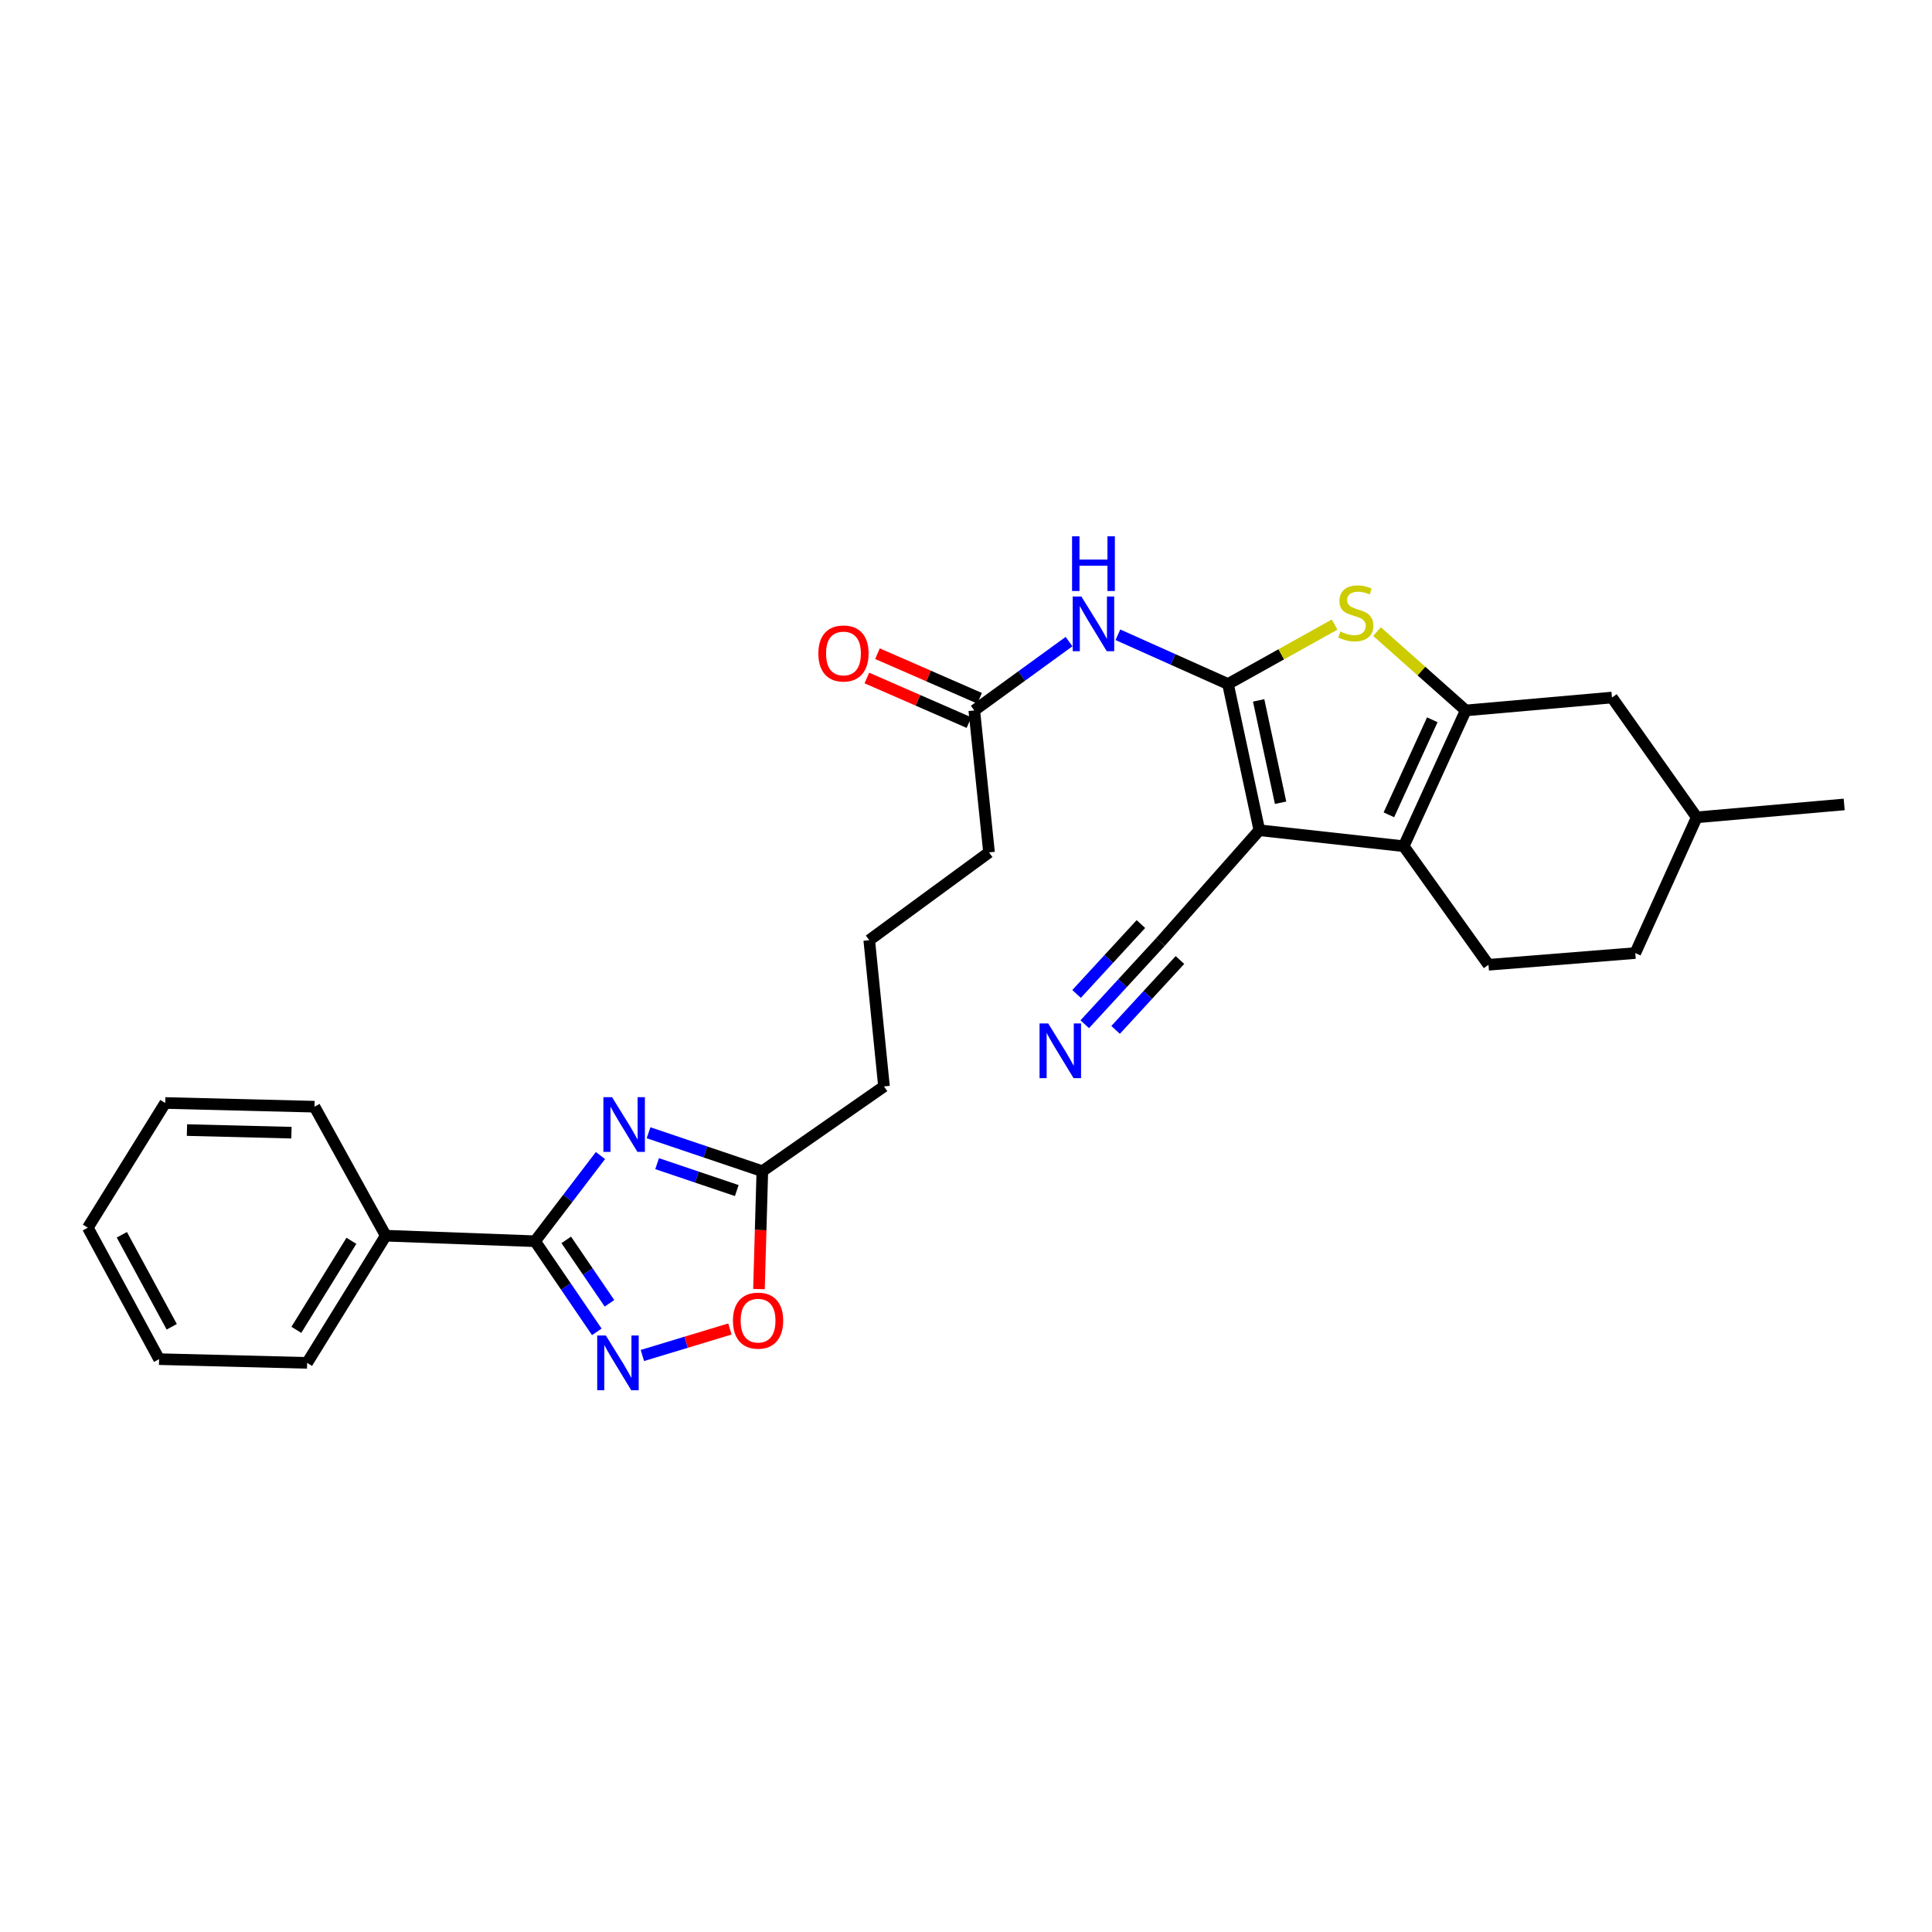 <?xml version='1.0' encoding='iso-8859-1'?>
<svg version='1.1' baseProfile='full'
              xmlns='http://www.w3.org/2000/svg'
                      xmlns:rdkit='http://www.rdkit.org/xml'
                      xmlns:xlink='http://www.w3.org/1999/xlink'
                  xml:space='preserve'
width='1000px' height='1000px' viewBox='0 0 1000 1000'>
<!-- END OF HEADER -->
<rect style='opacity:1.0;fill:#FFFFFF;stroke:none' width='1000' height='1000' x='0' y='0'> </rect>
<path class='bond-0' d='M 635.61,354.047 L 651.833,429.731' style='fill:none;fill-rule:evenodd;stroke:#000000;stroke-width:6px;stroke-linecap:butt;stroke-linejoin:miter;stroke-opacity:1' />
<path class='bond-0' d='M 651.474,362.521 L 662.83,415.5' style='fill:none;fill-rule:evenodd;stroke:#000000;stroke-width:6px;stroke-linecap:butt;stroke-linejoin:miter;stroke-opacity:1' />
<path class='bond-3' d='M 635.61,354.047 L 663.199,338.663' style='fill:none;fill-rule:evenodd;stroke:#000000;stroke-width:6px;stroke-linecap:butt;stroke-linejoin:miter;stroke-opacity:1' />
<path class='bond-3' d='M 663.199,338.663 L 690.789,323.278' style='fill:none;fill-rule:evenodd;stroke:#CCCC00;stroke-width:6px;stroke-linecap:butt;stroke-linejoin:miter;stroke-opacity:1' />
<path class='bond-7' d='M 635.61,354.047 L 607.117,341.301' style='fill:none;fill-rule:evenodd;stroke:#000000;stroke-width:6px;stroke-linecap:butt;stroke-linejoin:miter;stroke-opacity:1' />
<path class='bond-7' d='M 607.117,341.301 L 578.624,328.555' style='fill:none;fill-rule:evenodd;stroke:#0000FF;stroke-width:6px;stroke-linecap:butt;stroke-linejoin:miter;stroke-opacity:1' />
<path class='bond-1' d='M 651.833,429.731 L 726.563,437.995' style='fill:none;fill-rule:evenodd;stroke:#000000;stroke-width:6px;stroke-linecap:butt;stroke-linejoin:miter;stroke-opacity:1' />
<path class='bond-8' d='M 651.833,429.731 L 600.637,487.597' style='fill:none;fill-rule:evenodd;stroke:#000000;stroke-width:6px;stroke-linecap:butt;stroke-linejoin:miter;stroke-opacity:1' />
<path class='bond-12' d='M 726.563,437.995 L 770.441,499.371' style='fill:none;fill-rule:evenodd;stroke:#000000;stroke-width:6px;stroke-linecap:butt;stroke-linejoin:miter;stroke-opacity:1' />
<path class='bond-28' d='M 726.563,437.995 L 758.666,367.722' style='fill:none;fill-rule:evenodd;stroke:#000000;stroke-width:6px;stroke-linecap:butt;stroke-linejoin:miter;stroke-opacity:1' />
<path class='bond-28' d='M 718.885,421.747 L 741.357,372.555' style='fill:none;fill-rule:evenodd;stroke:#000000;stroke-width:6px;stroke-linecap:butt;stroke-linejoin:miter;stroke-opacity:1' />
<path class='bond-2' d='M 758.666,367.722 L 735.706,347.32' style='fill:none;fill-rule:evenodd;stroke:#000000;stroke-width:6px;stroke-linecap:butt;stroke-linejoin:miter;stroke-opacity:1' />
<path class='bond-2' d='M 735.706,347.32 L 712.746,326.918' style='fill:none;fill-rule:evenodd;stroke:#CCCC00;stroke-width:6px;stroke-linecap:butt;stroke-linejoin:miter;stroke-opacity:1' />
<path class='bond-14' d='M 758.666,367.722 L 834.35,361.045' style='fill:none;fill-rule:evenodd;stroke:#000000;stroke-width:6px;stroke-linecap:butt;stroke-linejoin:miter;stroke-opacity:1' />
<path class='bond-4' d='M 335.681,586.31 L 365.133,596.257' style='fill:none;fill-rule:evenodd;stroke:#0000FF;stroke-width:6px;stroke-linecap:butt;stroke-linejoin:miter;stroke-opacity:1' />
<path class='bond-4' d='M 365.133,596.257 L 394.586,606.205' style='fill:none;fill-rule:evenodd;stroke:#000000;stroke-width:6px;stroke-linecap:butt;stroke-linejoin:miter;stroke-opacity:1' />
<path class='bond-4' d='M 340.122,602.308 L 360.738,609.271' style='fill:none;fill-rule:evenodd;stroke:#0000FF;stroke-width:6px;stroke-linecap:butt;stroke-linejoin:miter;stroke-opacity:1' />
<path class='bond-4' d='M 360.738,609.271 L 381.355,616.234' style='fill:none;fill-rule:evenodd;stroke:#000000;stroke-width:6px;stroke-linecap:butt;stroke-linejoin:miter;stroke-opacity:1' />
<path class='bond-5' d='M 310.797,598.105 L 293.872,620.282' style='fill:none;fill-rule:evenodd;stroke:#0000FF;stroke-width:6px;stroke-linecap:butt;stroke-linejoin:miter;stroke-opacity:1' />
<path class='bond-5' d='M 293.872,620.282 L 276.947,642.459' style='fill:none;fill-rule:evenodd;stroke:#000000;stroke-width:6px;stroke-linecap:butt;stroke-linejoin:miter;stroke-opacity:1' />
<path class='bond-15' d='M 276.947,642.459 L 199.669,639.59' style='fill:none;fill-rule:evenodd;stroke:#000000;stroke-width:6px;stroke-linecap:butt;stroke-linejoin:miter;stroke-opacity:1' />
<path class='bond-30' d='M 276.947,642.459 L 292.928,665.908' style='fill:none;fill-rule:evenodd;stroke:#000000;stroke-width:6px;stroke-linecap:butt;stroke-linejoin:miter;stroke-opacity:1' />
<path class='bond-30' d='M 292.928,665.908 L 308.908,689.357' style='fill:none;fill-rule:evenodd;stroke:#0000FF;stroke-width:6px;stroke-linecap:butt;stroke-linejoin:miter;stroke-opacity:1' />
<path class='bond-30' d='M 293.092,641.759 L 304.278,658.173' style='fill:none;fill-rule:evenodd;stroke:#000000;stroke-width:6px;stroke-linecap:butt;stroke-linejoin:miter;stroke-opacity:1' />
<path class='bond-30' d='M 304.278,658.173 L 315.464,674.587' style='fill:none;fill-rule:evenodd;stroke:#0000FF;stroke-width:6px;stroke-linecap:butt;stroke-linejoin:miter;stroke-opacity:1' />
<path class='bond-6' d='M 332.49,701.599 L 355.15,694.741' style='fill:none;fill-rule:evenodd;stroke:#0000FF;stroke-width:6px;stroke-linecap:butt;stroke-linejoin:miter;stroke-opacity:1' />
<path class='bond-6' d='M 355.15,694.741 L 377.809,687.883' style='fill:none;fill-rule:evenodd;stroke:#FF0000;stroke-width:6px;stroke-linecap:butt;stroke-linejoin:miter;stroke-opacity:1' />
<path class='bond-13' d='M 553.331,332.087 L 528.81,349.904' style='fill:none;fill-rule:evenodd;stroke:#0000FF;stroke-width:6px;stroke-linecap:butt;stroke-linejoin:miter;stroke-opacity:1' />
<path class='bond-13' d='M 528.81,349.904 L 504.289,367.722' style='fill:none;fill-rule:evenodd;stroke:#000000;stroke-width:6px;stroke-linecap:butt;stroke-linejoin:miter;stroke-opacity:1' />
<path class='bond-11' d='M 600.637,487.597 L 581.049,508.872' style='fill:none;fill-rule:evenodd;stroke:#000000;stroke-width:6px;stroke-linecap:butt;stroke-linejoin:miter;stroke-opacity:1' />
<path class='bond-11' d='M 581.049,508.872 L 561.461,530.147' style='fill:none;fill-rule:evenodd;stroke:#0000FF;stroke-width:6px;stroke-linecap:butt;stroke-linejoin:miter;stroke-opacity:1' />
<path class='bond-11' d='M 590.532,478.293 L 573.882,496.377' style='fill:none;fill-rule:evenodd;stroke:#000000;stroke-width:6px;stroke-linecap:butt;stroke-linejoin:miter;stroke-opacity:1' />
<path class='bond-11' d='M 573.882,496.377 L 557.232,514.461' style='fill:none;fill-rule:evenodd;stroke:#0000FF;stroke-width:6px;stroke-linecap:butt;stroke-linejoin:miter;stroke-opacity:1' />
<path class='bond-11' d='M 610.742,496.9 L 594.092,514.984' style='fill:none;fill-rule:evenodd;stroke:#000000;stroke-width:6px;stroke-linecap:butt;stroke-linejoin:miter;stroke-opacity:1' />
<path class='bond-11' d='M 594.092,514.984 L 577.442,533.068' style='fill:none;fill-rule:evenodd;stroke:#0000FF;stroke-width:6px;stroke-linecap:butt;stroke-linejoin:miter;stroke-opacity:1' />
<path class='bond-9' d='M 394.586,606.205 L 457.557,562.327' style='fill:none;fill-rule:evenodd;stroke:#000000;stroke-width:6px;stroke-linecap:butt;stroke-linejoin:miter;stroke-opacity:1' />
<path class='bond-10' d='M 394.586,606.205 L 393.712,636.714' style='fill:none;fill-rule:evenodd;stroke:#000000;stroke-width:6px;stroke-linecap:butt;stroke-linejoin:miter;stroke-opacity:1' />
<path class='bond-10' d='M 393.712,636.714 L 392.838,667.223' style='fill:none;fill-rule:evenodd;stroke:#FF0000;stroke-width:6px;stroke-linecap:butt;stroke-linejoin:miter;stroke-opacity:1' />
<path class='bond-17' d='M 770.441,499.371 L 846.422,493.305' style='fill:none;fill-rule:evenodd;stroke:#000000;stroke-width:6px;stroke-linecap:butt;stroke-linejoin:miter;stroke-opacity:1' />
<path class='bond-16' d='M 507.037,361.428 L 480.606,349.885' style='fill:none;fill-rule:evenodd;stroke:#000000;stroke-width:6px;stroke-linecap:butt;stroke-linejoin:miter;stroke-opacity:1' />
<path class='bond-16' d='M 480.606,349.885 L 454.175,338.342' style='fill:none;fill-rule:evenodd;stroke:#FF0000;stroke-width:6px;stroke-linecap:butt;stroke-linejoin:miter;stroke-opacity:1' />
<path class='bond-16' d='M 501.54,374.016 L 475.109,362.473' style='fill:none;fill-rule:evenodd;stroke:#000000;stroke-width:6px;stroke-linecap:butt;stroke-linejoin:miter;stroke-opacity:1' />
<path class='bond-16' d='M 475.109,362.473 L 448.678,350.93' style='fill:none;fill-rule:evenodd;stroke:#FF0000;stroke-width:6px;stroke-linecap:butt;stroke-linejoin:miter;stroke-opacity:1' />
<path class='bond-20' d='M 504.289,367.722 L 511.92,441.193' style='fill:none;fill-rule:evenodd;stroke:#000000;stroke-width:6px;stroke-linecap:butt;stroke-linejoin:miter;stroke-opacity:1' />
<path class='bond-18' d='M 834.35,361.045 L 878.228,423.054' style='fill:none;fill-rule:evenodd;stroke:#000000;stroke-width:6px;stroke-linecap:butt;stroke-linejoin:miter;stroke-opacity:1' />
<path class='bond-22' d='M 199.669,639.59 L 158.973,705.422' style='fill:none;fill-rule:evenodd;stroke:#000000;stroke-width:6px;stroke-linecap:butt;stroke-linejoin:miter;stroke-opacity:1' />
<path class='bond-22' d='M 181.881,642.242 L 153.393,688.325' style='fill:none;fill-rule:evenodd;stroke:#000000;stroke-width:6px;stroke-linecap:butt;stroke-linejoin:miter;stroke-opacity:1' />
<path class='bond-23' d='M 199.669,639.59 L 162.78,572.827' style='fill:none;fill-rule:evenodd;stroke:#000000;stroke-width:6px;stroke-linecap:butt;stroke-linejoin:miter;stroke-opacity:1' />
<path class='bond-29' d='M 846.422,493.305 L 878.228,423.054' style='fill:none;fill-rule:evenodd;stroke:#000000;stroke-width:6px;stroke-linecap:butt;stroke-linejoin:miter;stroke-opacity:1' />
<path class='bond-24' d='M 878.228,423.054 L 954.545,416.377' style='fill:none;fill-rule:evenodd;stroke:#000000;stroke-width:6px;stroke-linecap:butt;stroke-linejoin:miter;stroke-opacity:1' />
<path class='bond-19' d='M 457.557,562.327 L 449.918,486.643' style='fill:none;fill-rule:evenodd;stroke:#000000;stroke-width:6px;stroke-linecap:butt;stroke-linejoin:miter;stroke-opacity:1' />
<path class='bond-21' d='M 511.92,441.193 L 449.918,486.643' style='fill:none;fill-rule:evenodd;stroke:#000000;stroke-width:6px;stroke-linecap:butt;stroke-linejoin:miter;stroke-opacity:1' />
<path class='bond-25' d='M 158.973,705.422 L 82.343,703.492' style='fill:none;fill-rule:evenodd;stroke:#000000;stroke-width:6px;stroke-linecap:butt;stroke-linejoin:miter;stroke-opacity:1' />
<path class='bond-26' d='M 162.78,572.827 L 85.525,570.904' style='fill:none;fill-rule:evenodd;stroke:#000000;stroke-width:6px;stroke-linecap:butt;stroke-linejoin:miter;stroke-opacity:1' />
<path class='bond-26' d='M 150.85,586.27 L 96.771,584.924' style='fill:none;fill-rule:evenodd;stroke:#000000;stroke-width:6px;stroke-linecap:butt;stroke-linejoin:miter;stroke-opacity:1' />
<path class='bond-31' d='M 82.343,703.492 L 45.455,635.454' style='fill:none;fill-rule:evenodd;stroke:#000000;stroke-width:6px;stroke-linecap:butt;stroke-linejoin:miter;stroke-opacity:1' />
<path class='bond-31' d='M 88.885,686.739 L 63.063,639.113' style='fill:none;fill-rule:evenodd;stroke:#000000;stroke-width:6px;stroke-linecap:butt;stroke-linejoin:miter;stroke-opacity:1' />
<path class='bond-27' d='M 85.525,570.904 L 45.455,635.454' style='fill:none;fill-rule:evenodd;stroke:#000000;stroke-width:6px;stroke-linecap:butt;stroke-linejoin:miter;stroke-opacity:1' />
<path  class='atom-4' d='M 693.762 326.879
Q 694.082 326.999, 695.402 327.559
Q 696.722 328.119, 698.162 328.479
Q 699.642 328.799, 701.082 328.799
Q 703.762 328.799, 705.322 327.519
Q 706.882 326.199, 706.882 323.919
Q 706.882 322.359, 706.082 321.399
Q 705.322 320.439, 704.122 319.919
Q 702.922 319.399, 700.922 318.799
Q 698.402 318.039, 696.882 317.319
Q 695.402 316.599, 694.322 315.079
Q 693.282 313.559, 693.282 310.999
Q 693.282 307.439, 695.682 305.239
Q 698.122 303.039, 702.922 303.039
Q 706.202 303.039, 709.922 304.599
L 709.002 307.679
Q 705.602 306.279, 703.042 306.279
Q 700.282 306.279, 698.762 307.439
Q 697.242 308.559, 697.282 310.519
Q 697.282 312.039, 698.042 312.959
Q 698.842 313.879, 699.962 314.399
Q 701.122 314.919, 703.042 315.519
Q 705.602 316.319, 707.122 317.119
Q 708.642 317.919, 709.722 319.559
Q 710.842 321.159, 710.842 323.919
Q 710.842 327.839, 708.202 329.959
Q 705.602 332.039, 701.242 332.039
Q 698.722 332.039, 696.802 331.479
Q 694.922 330.959, 692.682 330.039
L 693.762 326.879
' fill='#CCCC00'/>
<path  class='atom-5' d='M 316.793 567.885
L 326.073 582.885
Q 326.993 584.365, 328.473 587.045
Q 329.953 589.725, 330.033 589.885
L 330.033 567.885
L 333.793 567.885
L 333.793 596.205
L 329.913 596.205
L 319.953 579.805
Q 318.793 577.885, 317.553 575.685
Q 316.353 573.485, 315.993 572.805
L 315.993 596.205
L 312.313 596.205
L 312.313 567.885
L 316.793 567.885
' fill='#0000FF'/>
<path  class='atom-7' d='M 313.596 691.262
L 322.876 706.262
Q 323.796 707.742, 325.276 710.422
Q 326.756 713.102, 326.836 713.262
L 326.836 691.262
L 330.596 691.262
L 330.596 719.582
L 326.716 719.582
L 316.756 703.182
Q 315.596 701.262, 314.356 699.062
Q 313.156 696.862, 312.796 696.182
L 312.796 719.582
L 309.116 719.582
L 309.116 691.262
L 313.596 691.262
' fill='#0000FF'/>
<path  class='atom-8' d='M 559.717 308.738
L 568.997 323.738
Q 569.917 325.218, 571.397 327.898
Q 572.877 330.578, 572.957 330.738
L 572.957 308.738
L 576.717 308.738
L 576.717 337.058
L 572.837 337.058
L 562.877 320.658
Q 561.717 318.738, 560.477 316.538
Q 559.277 314.338, 558.917 313.658
L 558.917 337.058
L 555.237 337.058
L 555.237 308.738
L 559.717 308.738
' fill='#0000FF'/>
<path  class='atom-8' d='M 554.897 277.586
L 558.737 277.586
L 558.737 289.626
L 573.217 289.626
L 573.217 277.586
L 577.057 277.586
L 577.057 305.906
L 573.217 305.906
L 573.217 292.826
L 558.737 292.826
L 558.737 305.906
L 554.897 305.906
L 554.897 277.586
' fill='#0000FF'/>
<path  class='atom-11' d='M 379.373 683.556
Q 379.373 676.756, 382.733 672.956
Q 386.093 669.156, 392.373 669.156
Q 398.653 669.156, 402.013 672.956
Q 405.373 676.756, 405.373 683.556
Q 405.373 690.436, 401.973 694.356
Q 398.573 698.236, 392.373 698.236
Q 386.133 698.236, 382.733 694.356
Q 379.373 690.476, 379.373 683.556
M 392.373 695.036
Q 396.693 695.036, 399.013 692.156
Q 401.373 689.236, 401.373 683.556
Q 401.373 677.996, 399.013 675.196
Q 396.693 672.356, 392.373 672.356
Q 388.053 672.356, 385.693 675.156
Q 383.373 677.956, 383.373 683.556
Q 383.373 689.276, 385.693 692.156
Q 388.053 695.036, 392.373 695.036
' fill='#FF0000'/>
<path  class='atom-12' d='M 542.548 529.73
L 551.828 544.73
Q 552.748 546.21, 554.228 548.89
Q 555.708 551.57, 555.788 551.73
L 555.788 529.73
L 559.548 529.73
L 559.548 558.05
L 555.668 558.05
L 545.708 541.65
Q 544.548 539.73, 543.308 537.53
Q 542.108 535.33, 541.748 534.65
L 541.748 558.05
L 538.068 558.05
L 538.068 529.73
L 542.548 529.73
' fill='#0000FF'/>
<path  class='atom-17' d='M 423.579 338.232
Q 423.579 331.432, 426.939 327.632
Q 430.299 323.832, 436.579 323.832
Q 442.859 323.832, 446.219 327.632
Q 449.579 331.432, 449.579 338.232
Q 449.579 345.112, 446.179 349.032
Q 442.779 352.912, 436.579 352.912
Q 430.339 352.912, 426.939 349.032
Q 423.579 345.152, 423.579 338.232
M 436.579 349.712
Q 440.899 349.712, 443.219 346.832
Q 445.579 343.912, 445.579 338.232
Q 445.579 332.672, 443.219 329.872
Q 440.899 327.032, 436.579 327.032
Q 432.259 327.032, 429.899 329.832
Q 427.579 332.632, 427.579 338.232
Q 427.579 343.952, 429.899 346.832
Q 432.259 349.712, 436.579 349.712
' fill='#FF0000'/>
</svg>
